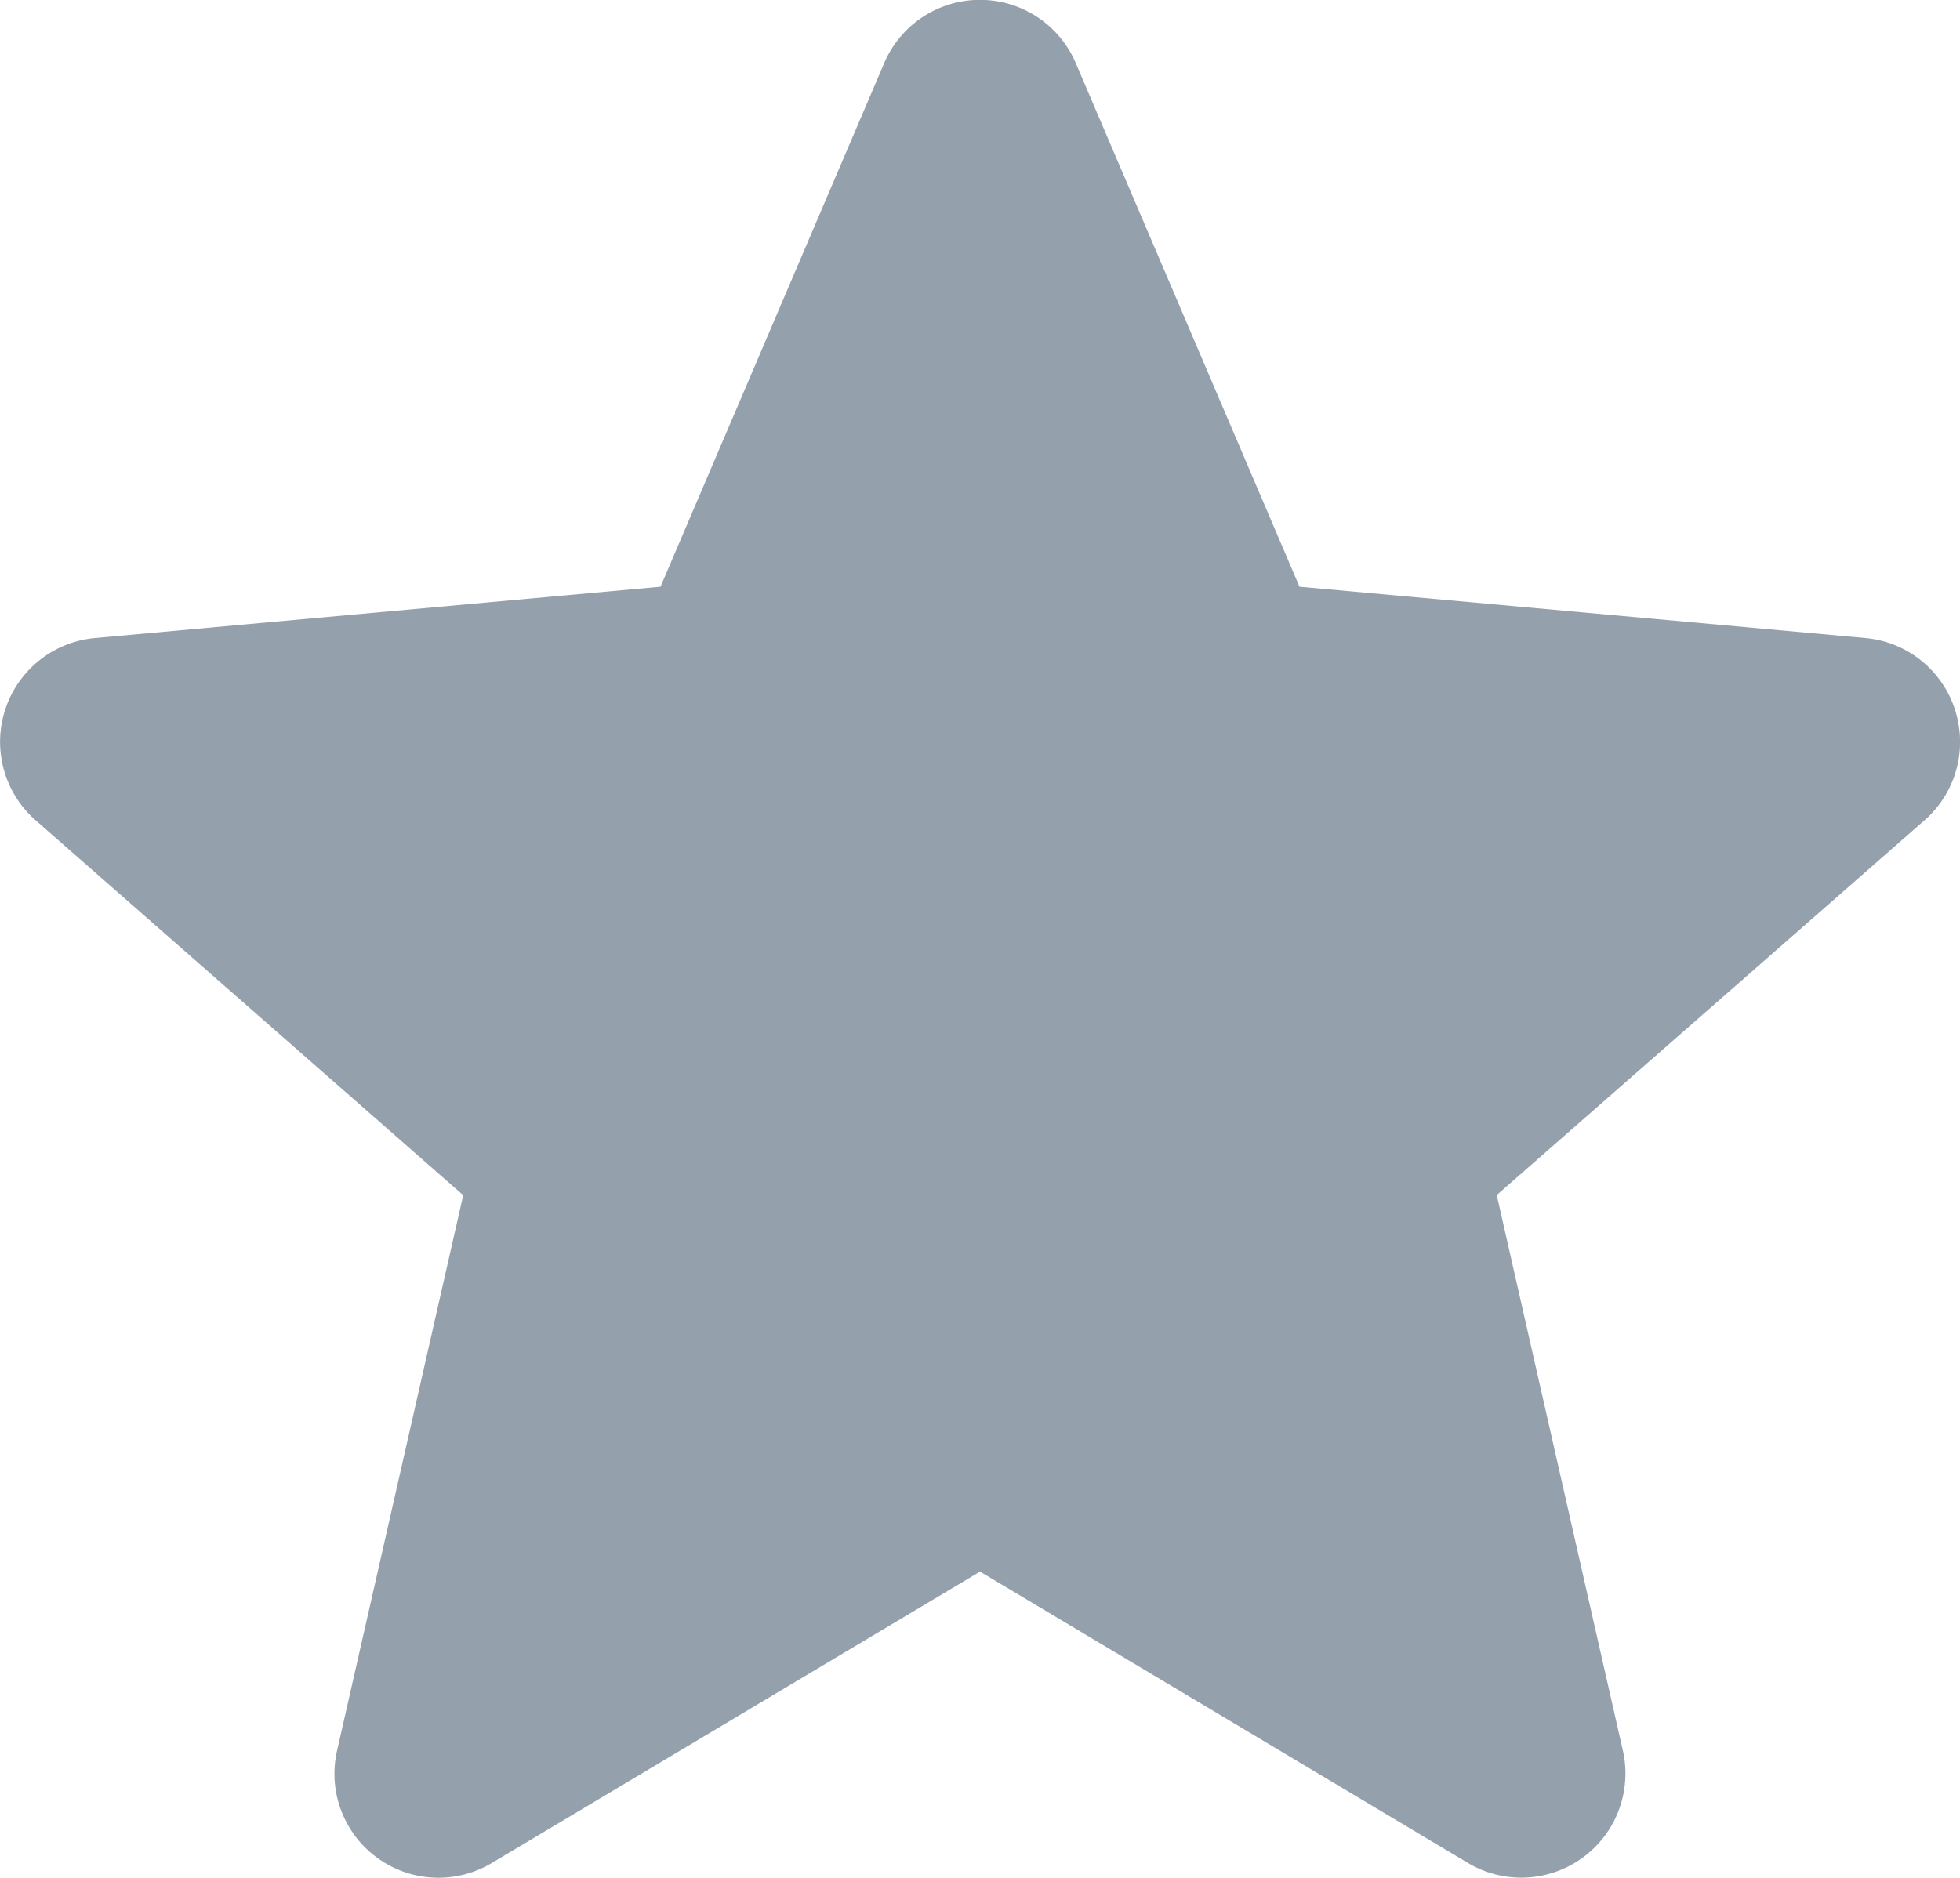 <svg xmlns="http://www.w3.org/2000/svg" width="51.131" height="49" viewBox="0 0 51.131 49">
  <path id="star" d="M51,19.008a2.712,2.712,0,0,0-2.339-1.869L33.9,15.8,28.065,2.14a2.717,2.717,0,0,0-5,0L17.231,15.8l-14.76,1.34A2.721,2.721,0,0,0,.929,21.895l11.155,9.783L8.794,46.167A2.713,2.713,0,0,0,12.836,49.1L25.566,41.5,38.291,49.1a2.717,2.717,0,0,0,4.044-2.936l-3.289-14.49L50.2,21.9a2.719,2.719,0,0,0,.8-2.889Zm0,0" transform="translate(0 -0.491)" fill="#95a0ad"/>
</svg>
